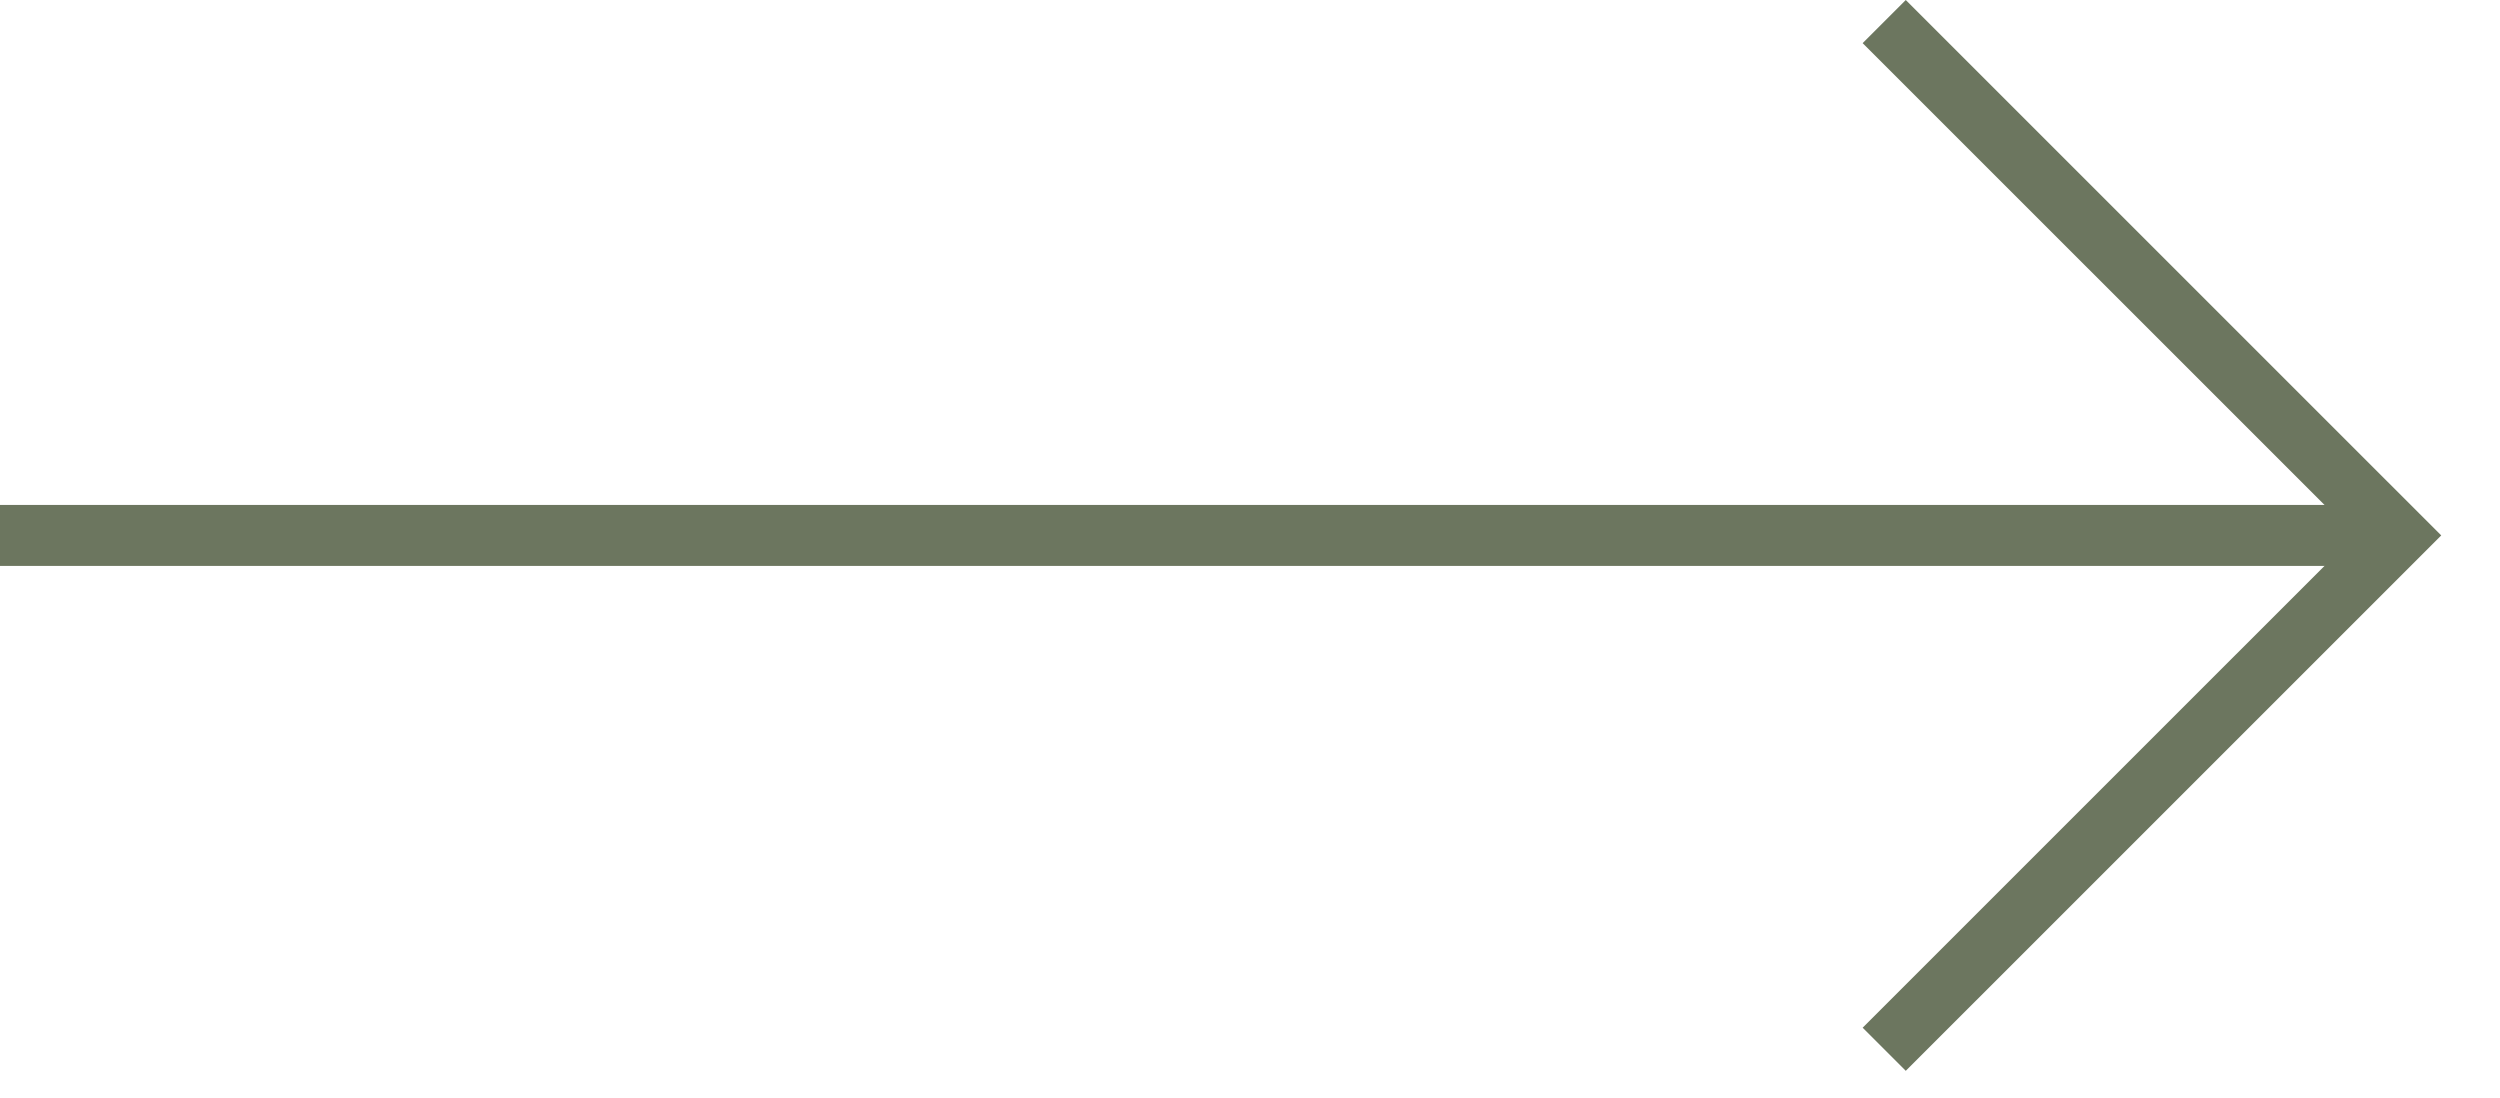 <?xml version="1.0" encoding="UTF-8"?> <svg xmlns="http://www.w3.org/2000/svg" width="41" height="18" viewBox="0 0 41 18" fill="none"><path d="M0 8.781L39.328 8.781" stroke="#6C765F"></path><path d="M30.901 0.354L39.329 8.781L30.901 17.208" stroke="#6C765F"></path></svg> 
